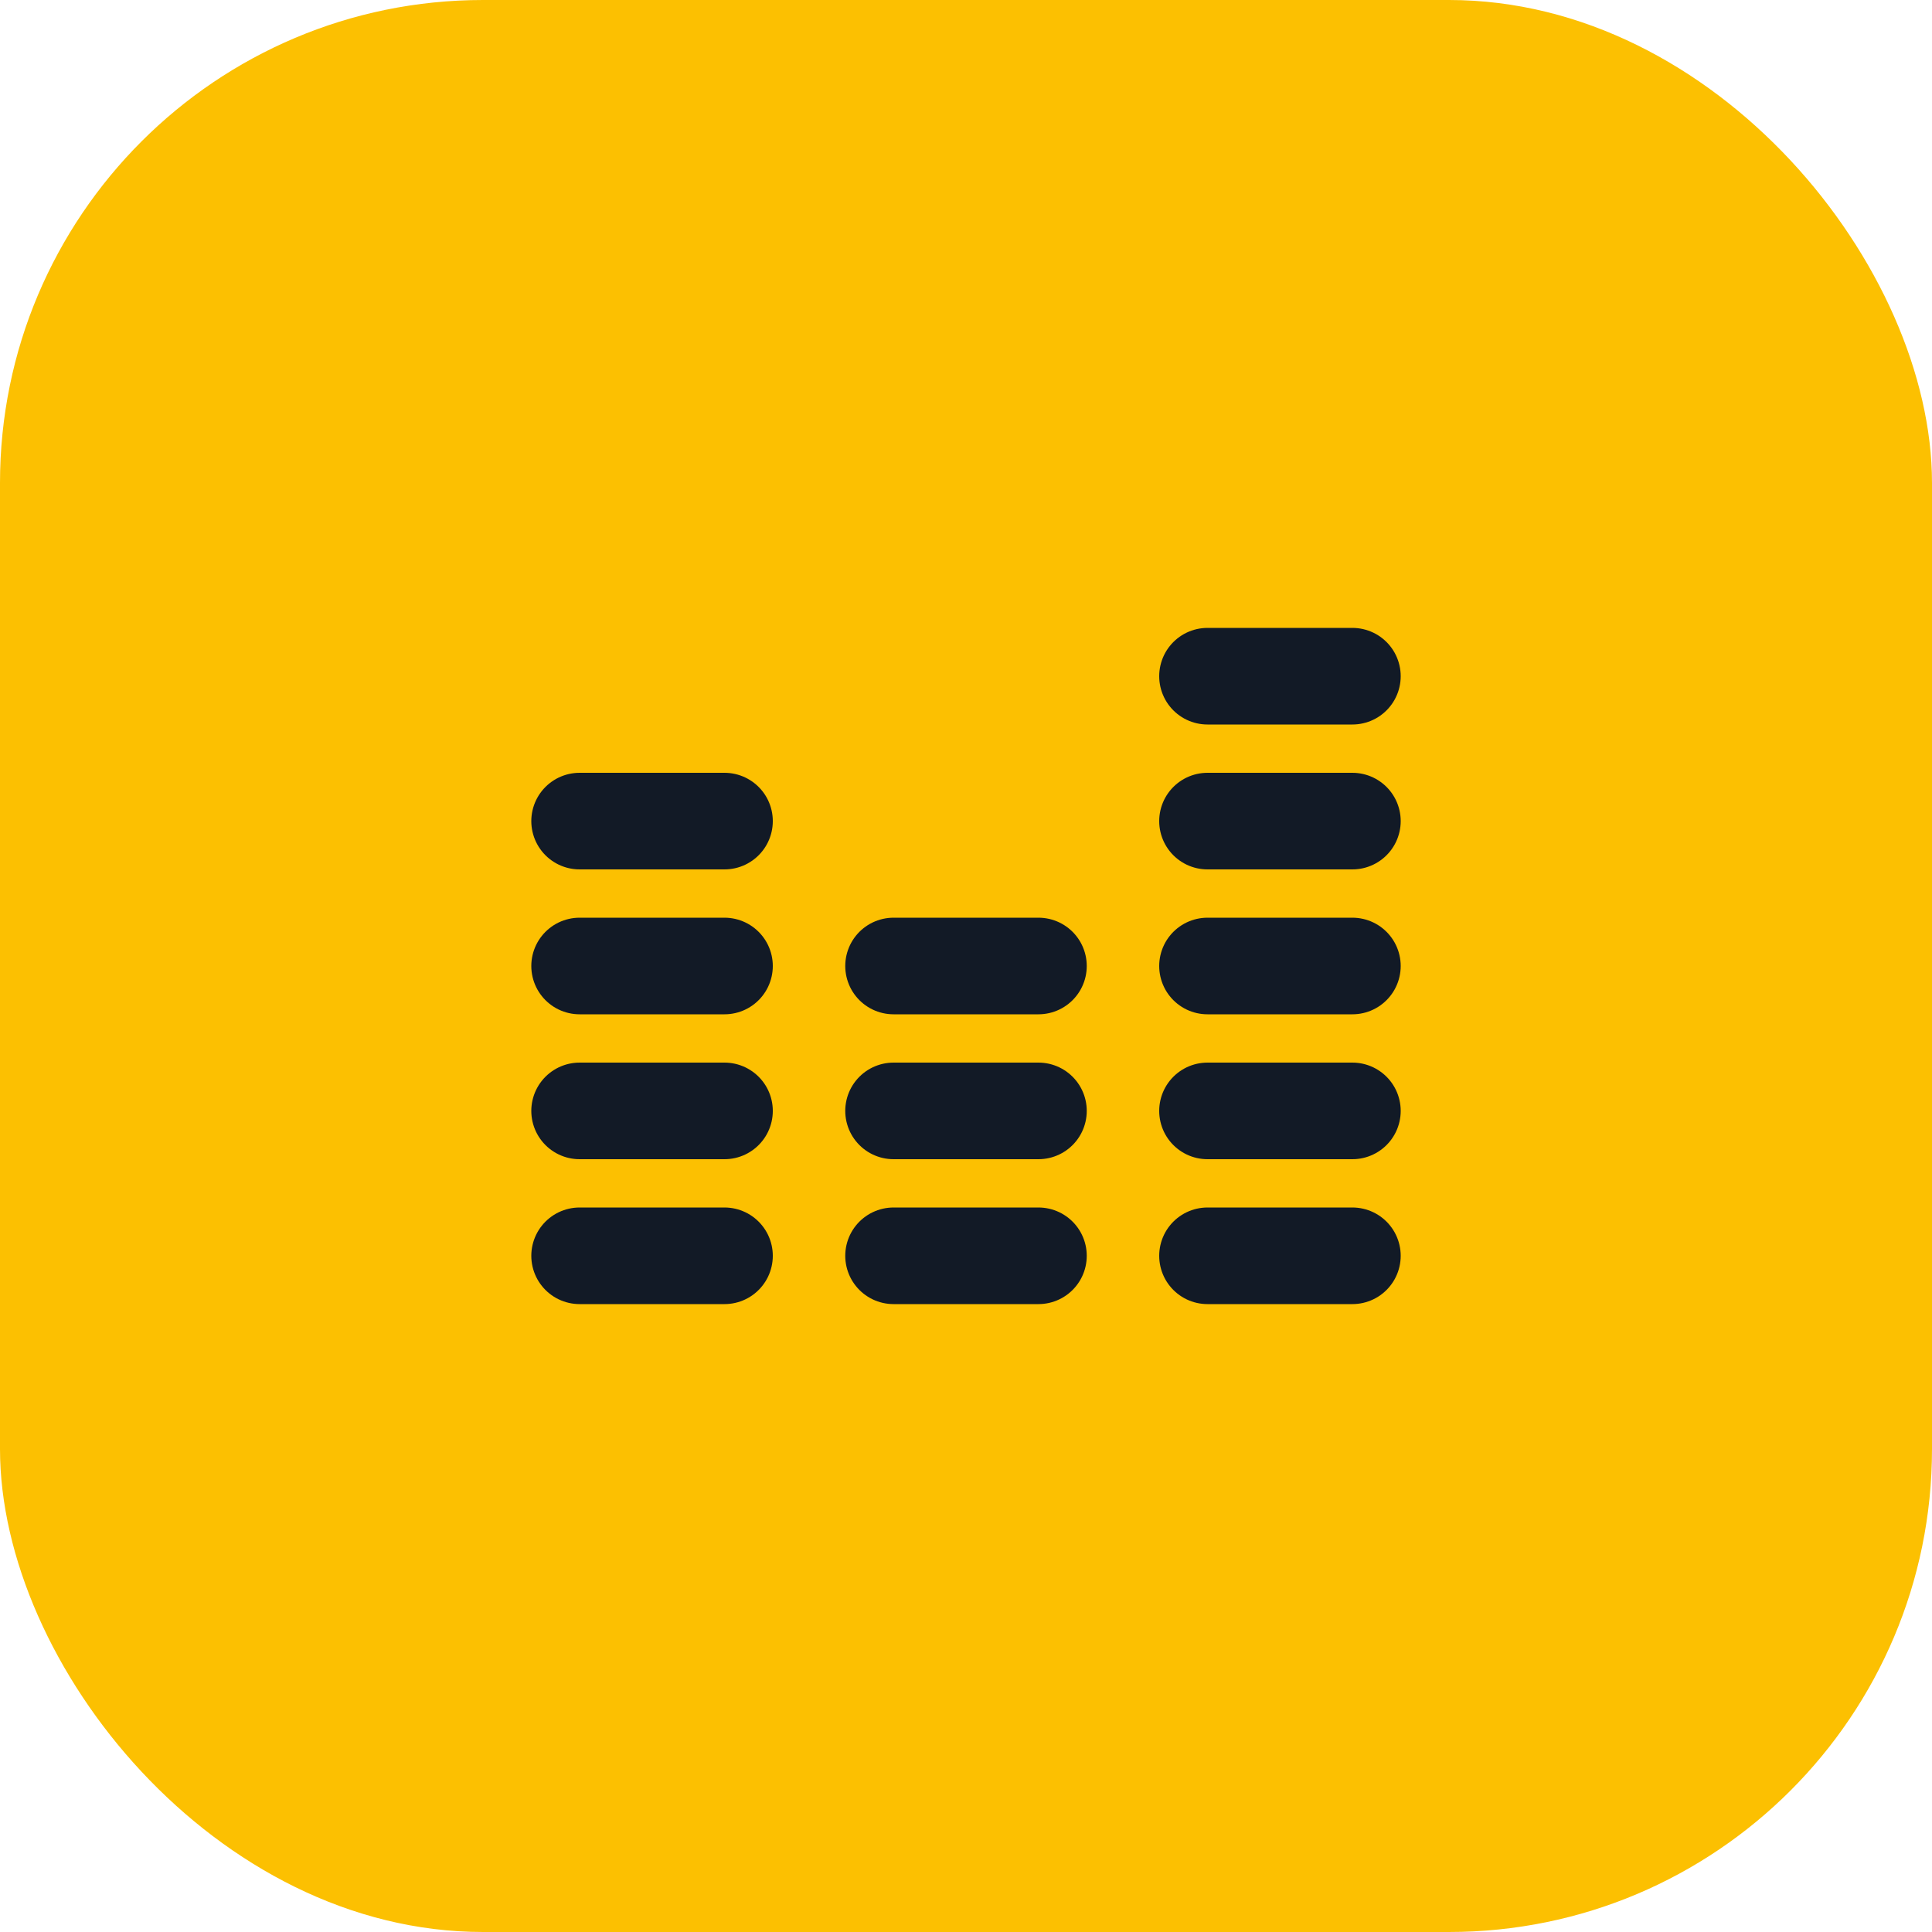 <svg width="40" height="40" viewBox="0 0 40 40" fill="none" xmlns="http://www.w3.org/2000/svg">
<rect width="40" height="40" rx="10" fill="#FCC001"/>
<path d="M12 26H15M12 23H15M12 20H15M18.5 26H21.5M18.5 23H21.5M18.5 20H21.5M25 26H28M25 23H28M25 20H28M25 17H28M25 14H28M12 17H15" stroke="#121A26" stroke-width="2" stroke-linecap="round"/>
</svg>
